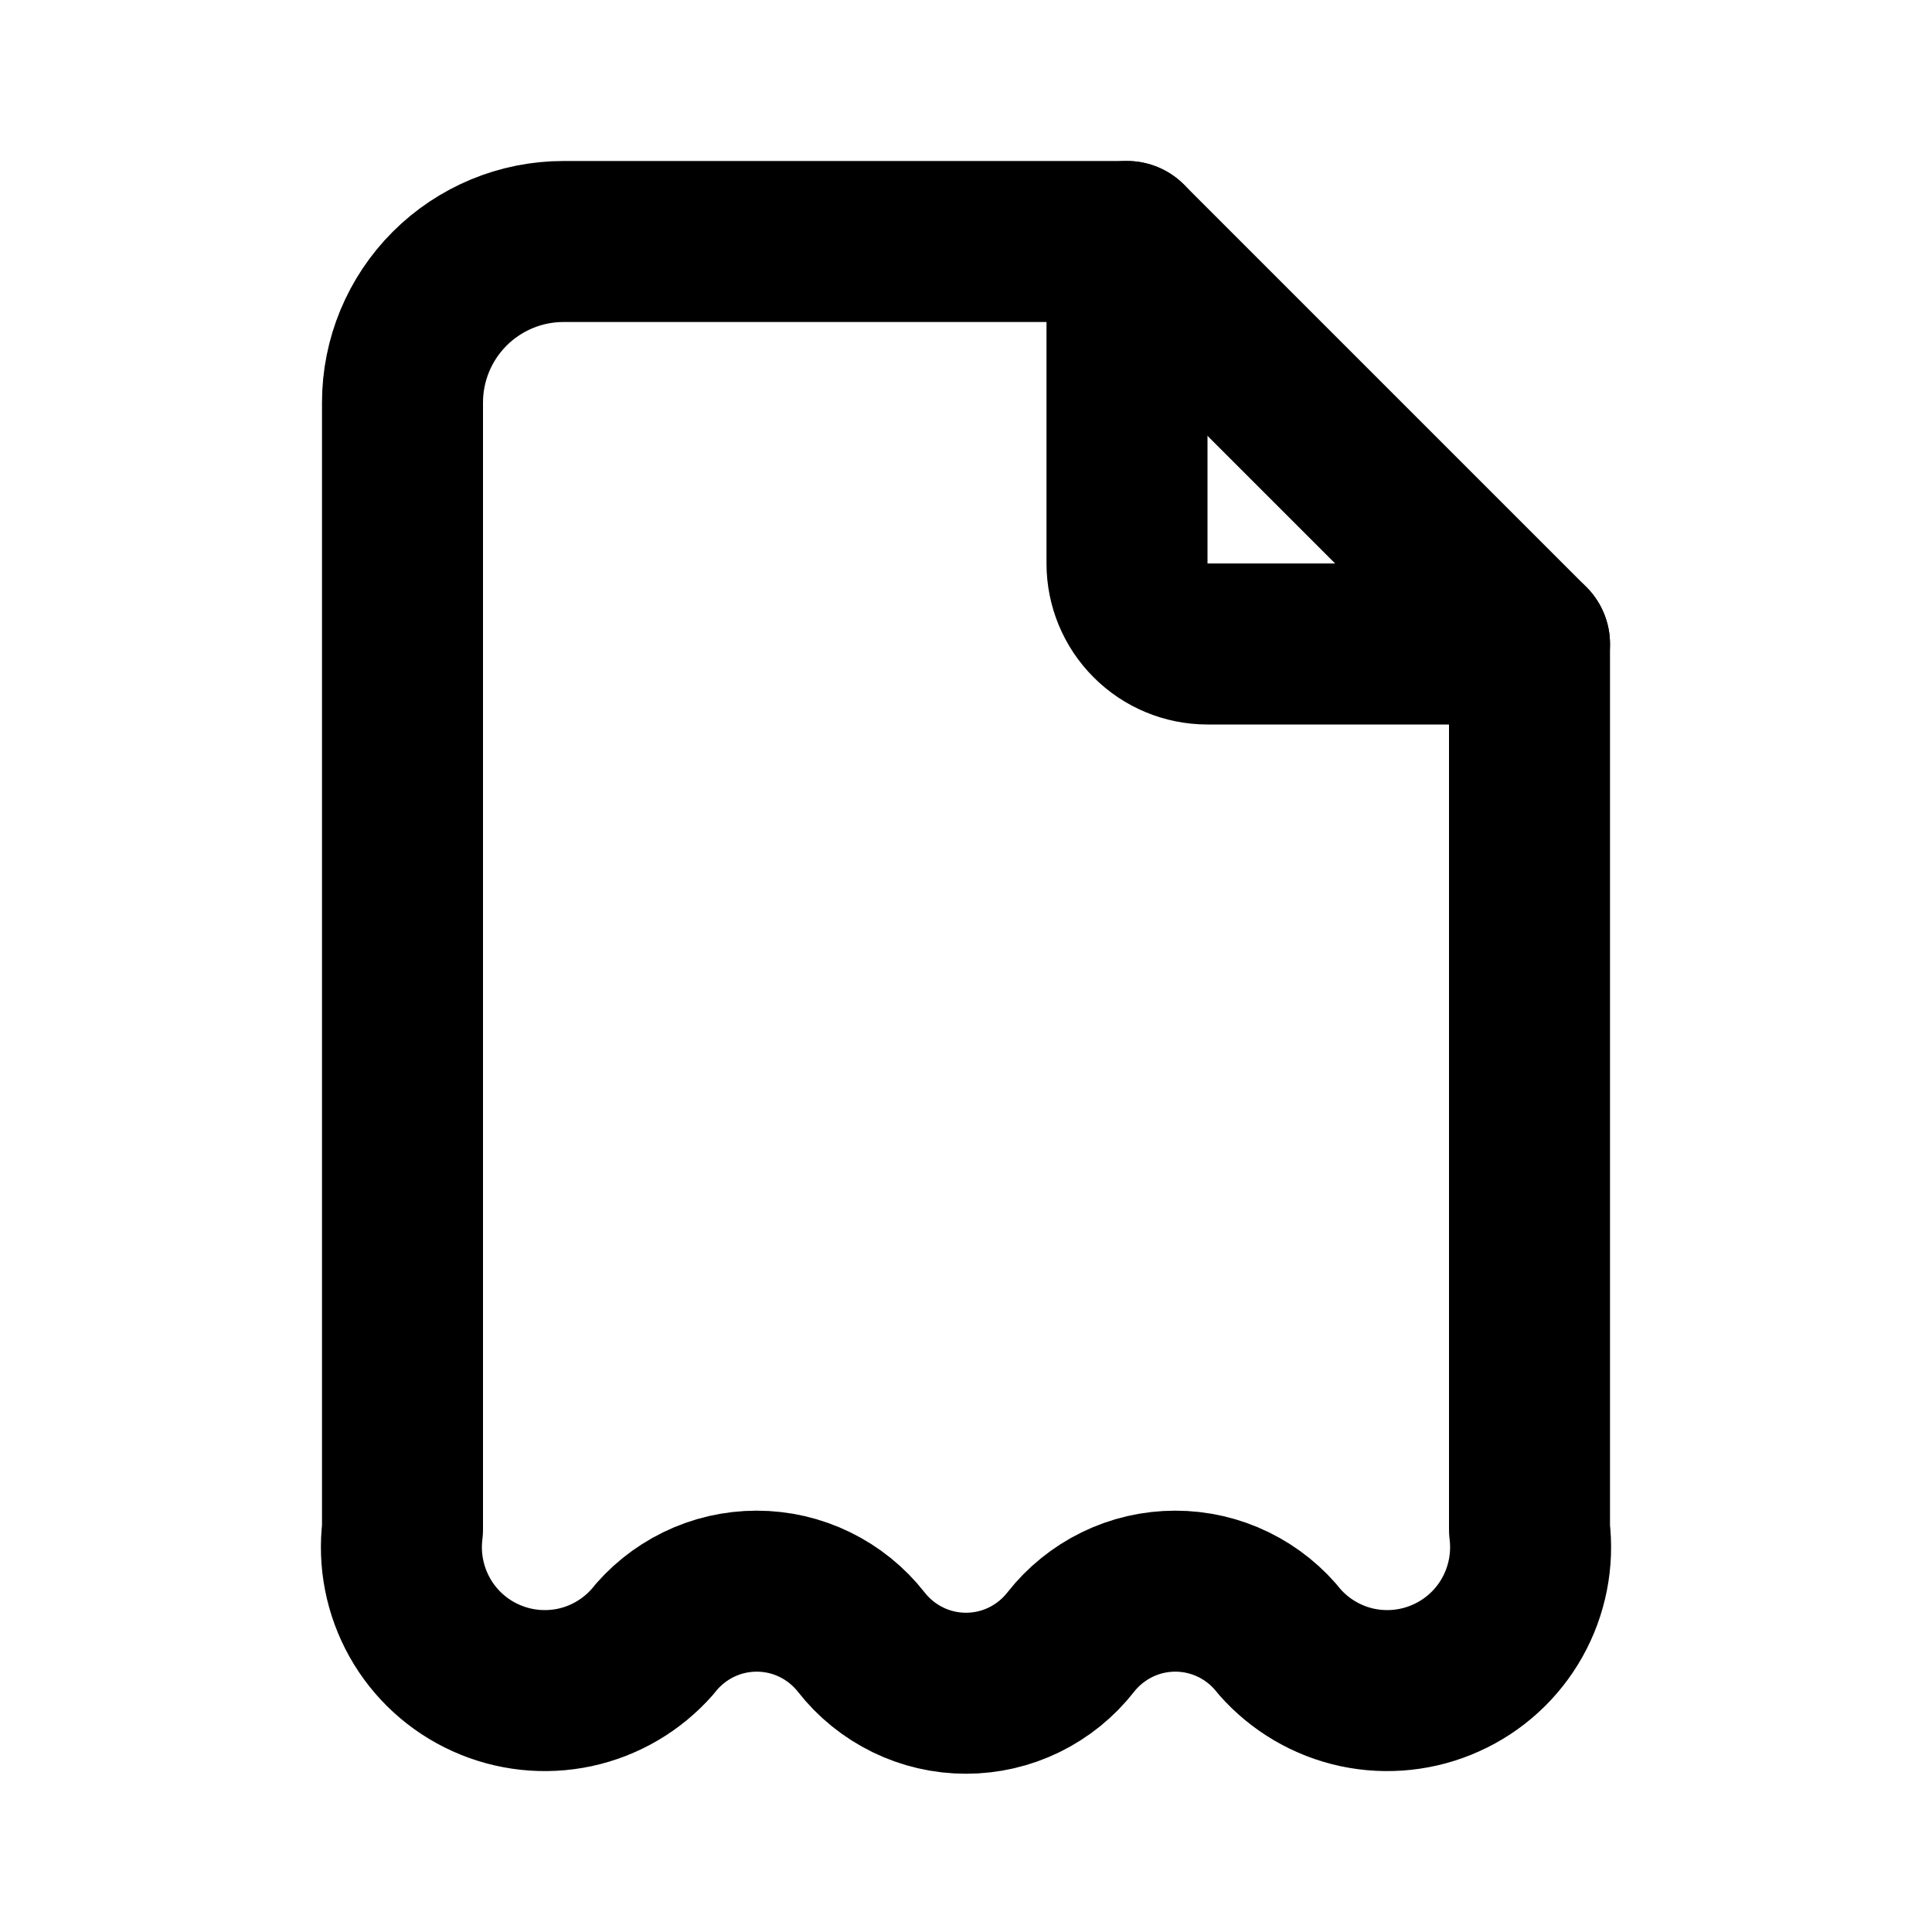 <?xml version="1.0" encoding="UTF-8"?> <svg xmlns="http://www.w3.org/2000/svg" width="24" height="24" viewBox="0 0 24 24" fill="none"><g clip-path="url(#clip0_16_12866)"><path d="M14 3V7C14 7.265 14.105 7.52 14.293 7.707C14.48 7.895 14.735 8 15 8H19" stroke="black" stroke-width="2" stroke-linecap="round" stroke-linejoin="round"></path><path d="M19 12V19C19.047 19.377 18.972 19.76 18.786 20.092C18.6 20.424 18.313 20.687 17.966 20.843C17.62 21 17.232 21.041 16.86 20.962C16.488 20.882 16.152 20.685 15.9 20.4C15.746 20.203 15.548 20.043 15.323 19.933C15.098 19.823 14.851 19.766 14.6 19.766C14.349 19.766 14.102 19.823 13.877 19.933C13.652 20.043 13.454 20.203 13.3 20.4C13.146 20.597 12.948 20.757 12.723 20.867C12.498 20.977 12.251 21.034 12 21.034C11.749 21.034 11.502 20.977 11.277 20.867C11.052 20.757 10.854 20.597 10.7 20.4C10.546 20.203 10.348 20.043 10.123 19.933C9.898 19.823 9.651 19.766 9.4 19.766C9.149 19.766 8.902 19.823 8.677 19.933C8.452 20.043 8.254 20.203 8.1 20.4C7.848 20.685 7.512 20.882 7.14 20.962C6.768 21.041 6.38 21 6.034 20.843C5.687 20.687 5.4 20.424 5.214 20.092C5.028 19.76 4.953 19.377 5 19V5C5 4.47 5.211 3.961 5.586 3.586C5.961 3.211 6.47 3 7 3H14L19 8V12.25" stroke="black" stroke-width="2" stroke-linecap="round" stroke-linejoin="round"></path></g><defs><clipPath id="clip0_16_12866"><rect width="24" height="24" fill="white"></rect></clipPath></defs></svg> 